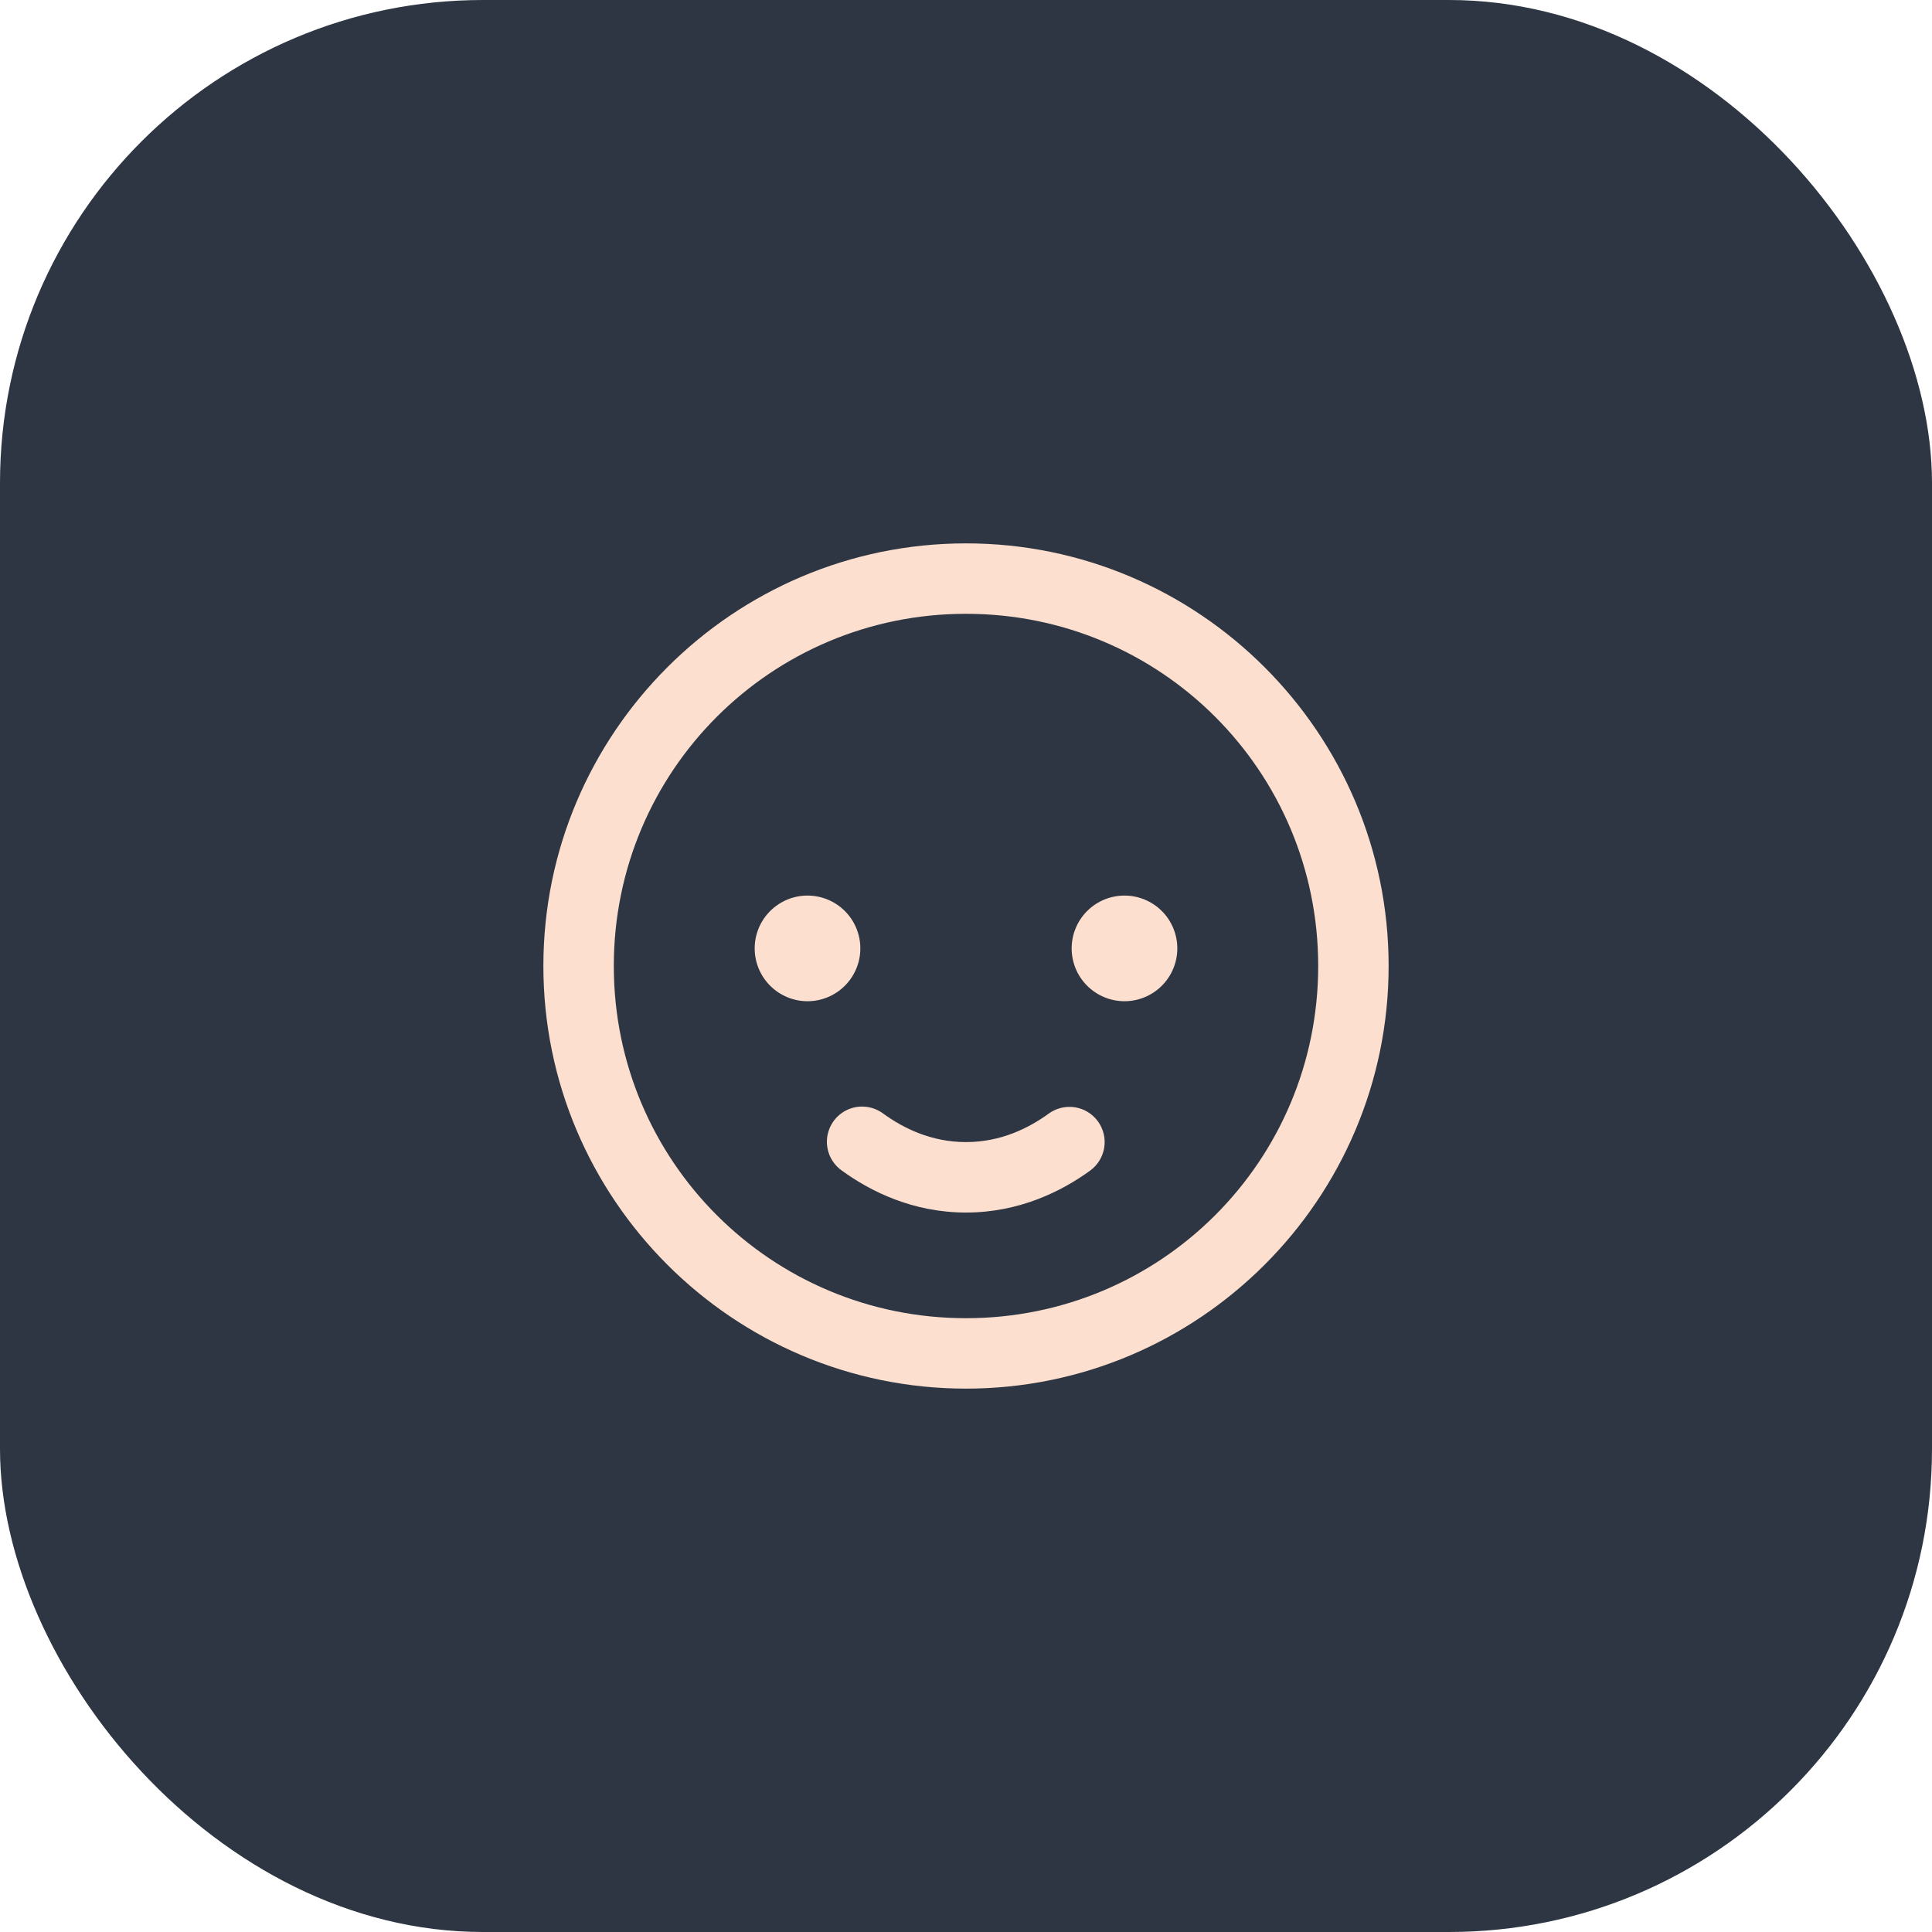 <svg width="64" height="64" viewBox="0 0 64 64" fill="none" xmlns="http://www.w3.org/2000/svg">
<rect width="64" height="64" rx="16" fill="#2D3642"/>
<path d="M32 18C24.282 18 18 24.282 18 32C18 39.718 24.282 46 32 46C39.718 46 46 39.718 46 32C46 24.282 39.718 18 32 18ZM32 20.333C38.457 20.333 43.667 25.543 43.667 32C43.667 38.457 38.457 43.667 32 43.667C25.543 43.667 20.333 38.457 20.333 32C20.333 25.543 25.543 20.333 32 20.333ZM26.75 29.667C26.286 29.667 25.841 29.851 25.513 30.179C25.184 30.507 25 30.953 25 31.417C25 31.881 25.184 32.326 25.513 32.654C25.841 32.982 26.286 33.167 26.75 33.167C27.214 33.167 27.659 32.982 27.987 32.654C28.316 32.326 28.5 31.881 28.5 31.417C28.5 30.953 28.316 30.507 27.987 30.179C27.659 29.851 27.214 29.667 26.75 29.667ZM37.25 29.667C36.786 29.667 36.341 29.851 36.013 30.179C35.684 30.507 35.5 30.953 35.5 31.417C35.5 31.881 35.684 32.326 36.013 32.654C36.341 32.982 36.786 33.167 37.25 33.167C37.714 33.167 38.159 32.982 38.487 32.654C38.816 32.326 39 31.881 39 31.417C39 30.953 38.816 30.507 38.487 30.179C38.159 29.851 37.714 29.667 37.25 29.667ZM28.493 36.658C28.251 36.671 28.02 36.76 27.83 36.911C27.641 37.062 27.503 37.269 27.437 37.502C27.37 37.735 27.378 37.983 27.458 38.211C27.539 38.44 27.689 38.637 27.887 38.777C28.825 39.459 30.231 40.167 32 40.167C33.769 40.167 35.175 39.459 36.113 38.777C36.237 38.687 36.342 38.573 36.422 38.442C36.502 38.311 36.555 38.166 36.579 38.015C36.603 37.863 36.597 37.709 36.561 37.559C36.525 37.41 36.46 37.27 36.37 37.146C36.279 37.022 36.166 36.917 36.035 36.837C35.904 36.757 35.759 36.704 35.607 36.68C35.456 36.657 35.301 36.663 35.152 36.699C35.003 36.735 34.863 36.8 34.739 36.89C34.074 37.374 33.147 37.833 32 37.833C30.853 37.833 29.926 37.375 29.259 36.89C29.071 36.749 28.844 36.668 28.609 36.658C28.571 36.656 28.532 36.656 28.493 36.658Z" fill="#FCDFCF"/>
</svg>
